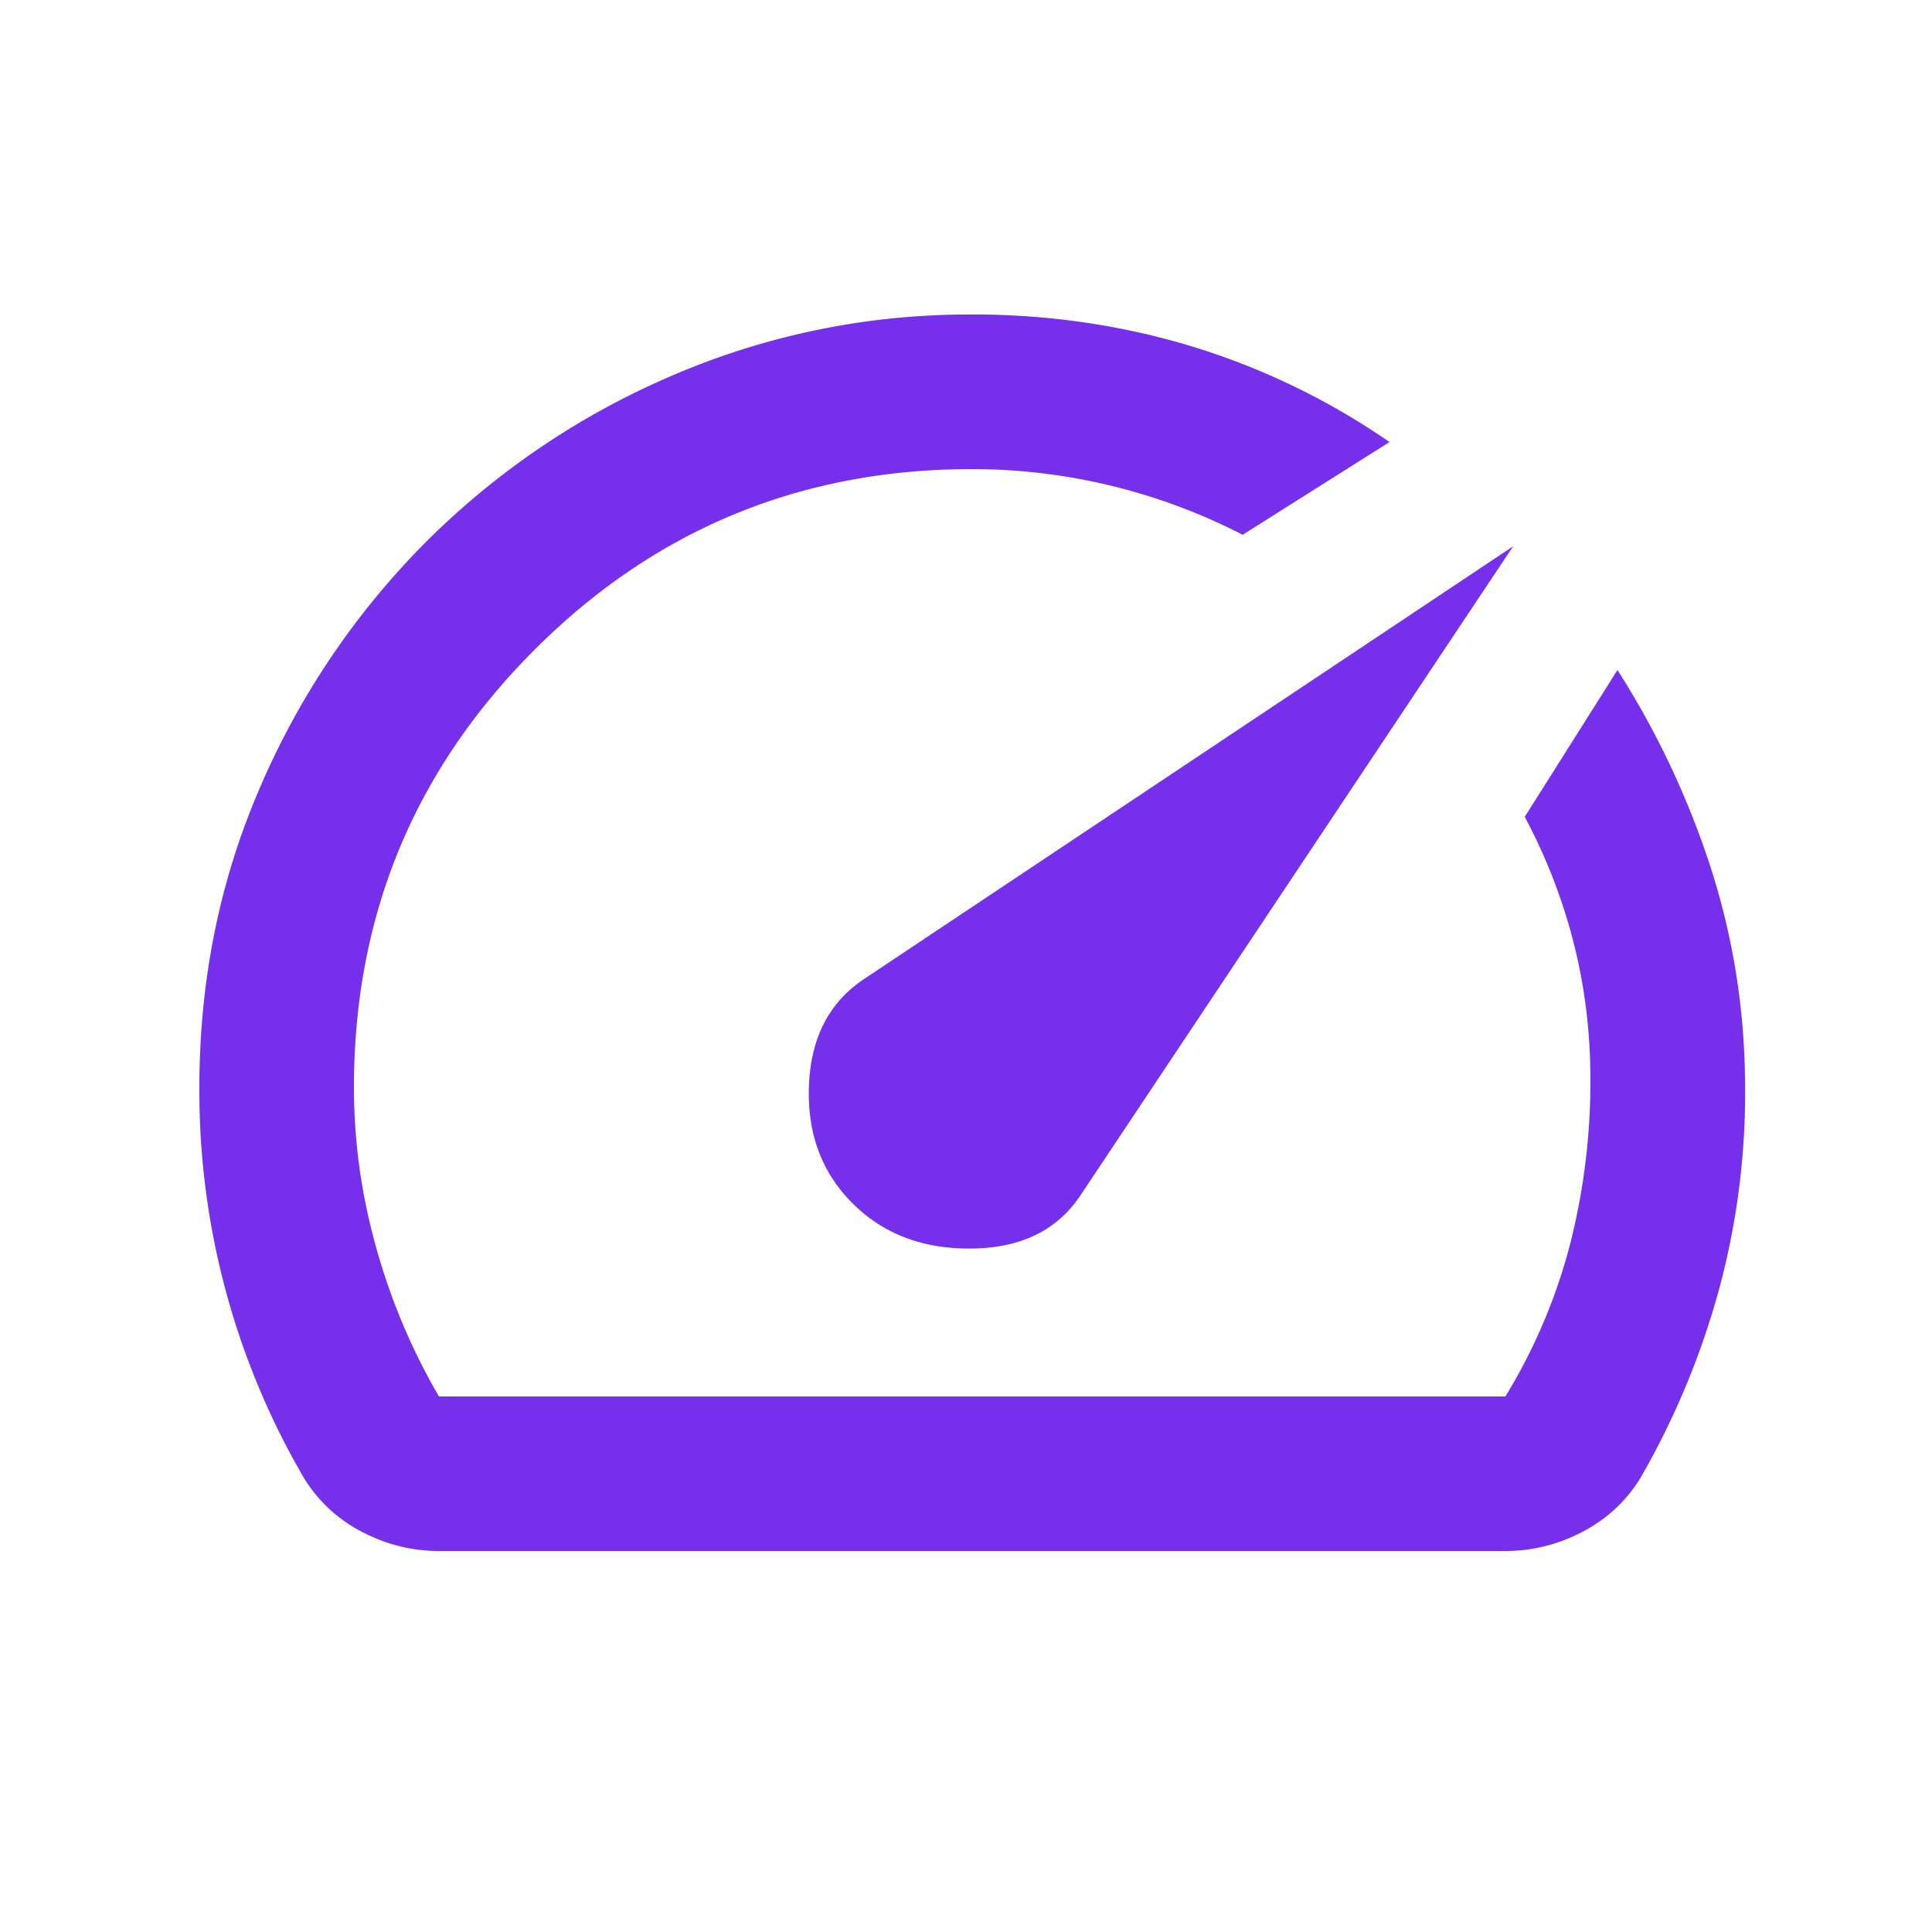 <svg width="25" height="25" fill="none" xmlns="http://www.w3.org/2000/svg"><g id="speed_24dp_FILL0_wght400_GRAD0_opsz24 1"><path id="Vector" d="M11.03 15.569c.4.4.917.596 1.55.587.633-.008 1.1-.237 1.4-.687l5.6-8.4-8.4 5.6c-.45.3-.687.758-.712 1.375-.025.617.162 1.125.562 1.525Zm1.55-11.5c.983 0 1.93.137 2.838.412A9.213 9.213 0 0 1 17.98 5.72l-1.9 1.2a7.651 7.651 0 0 0-3.5-.85c-2.216 0-4.104.779-5.662 2.337C5.359 9.965 4.58 11.852 4.58 14.07c0 .7.096 1.391.288 2.075.191.683.462 1.325.812 1.925h13.8a7.297 7.297 0 0 0 .838-1.975 8.531 8.531 0 0 0 .262-2.125c0-.6-.07-1.183-.212-1.75a7.267 7.267 0 0 0-.638-1.65l1.2-1.9c.5.783.896 1.617 1.188 2.5.291.883.446 1.8.462 2.75a9.772 9.772 0 0 1-.325 2.725 10.349 10.349 0 0 1-1.025 2.475c-.183.3-.433.533-.75.7-.317.166-.65.25-1 .25H5.68c-.35 0-.683-.084-1-.25a1.896 1.896 0 0 1-.75-.7 9.923 9.923 0 0 1-1.35-5.05c0-1.384.263-2.68.788-3.888a10.183 10.183 0 0 1 2.15-3.175 10.143 10.143 0 0 1 3.187-2.15 9.676 9.676 0 0 1 3.875-.787Z" fill="#7630EB"/></g></svg>